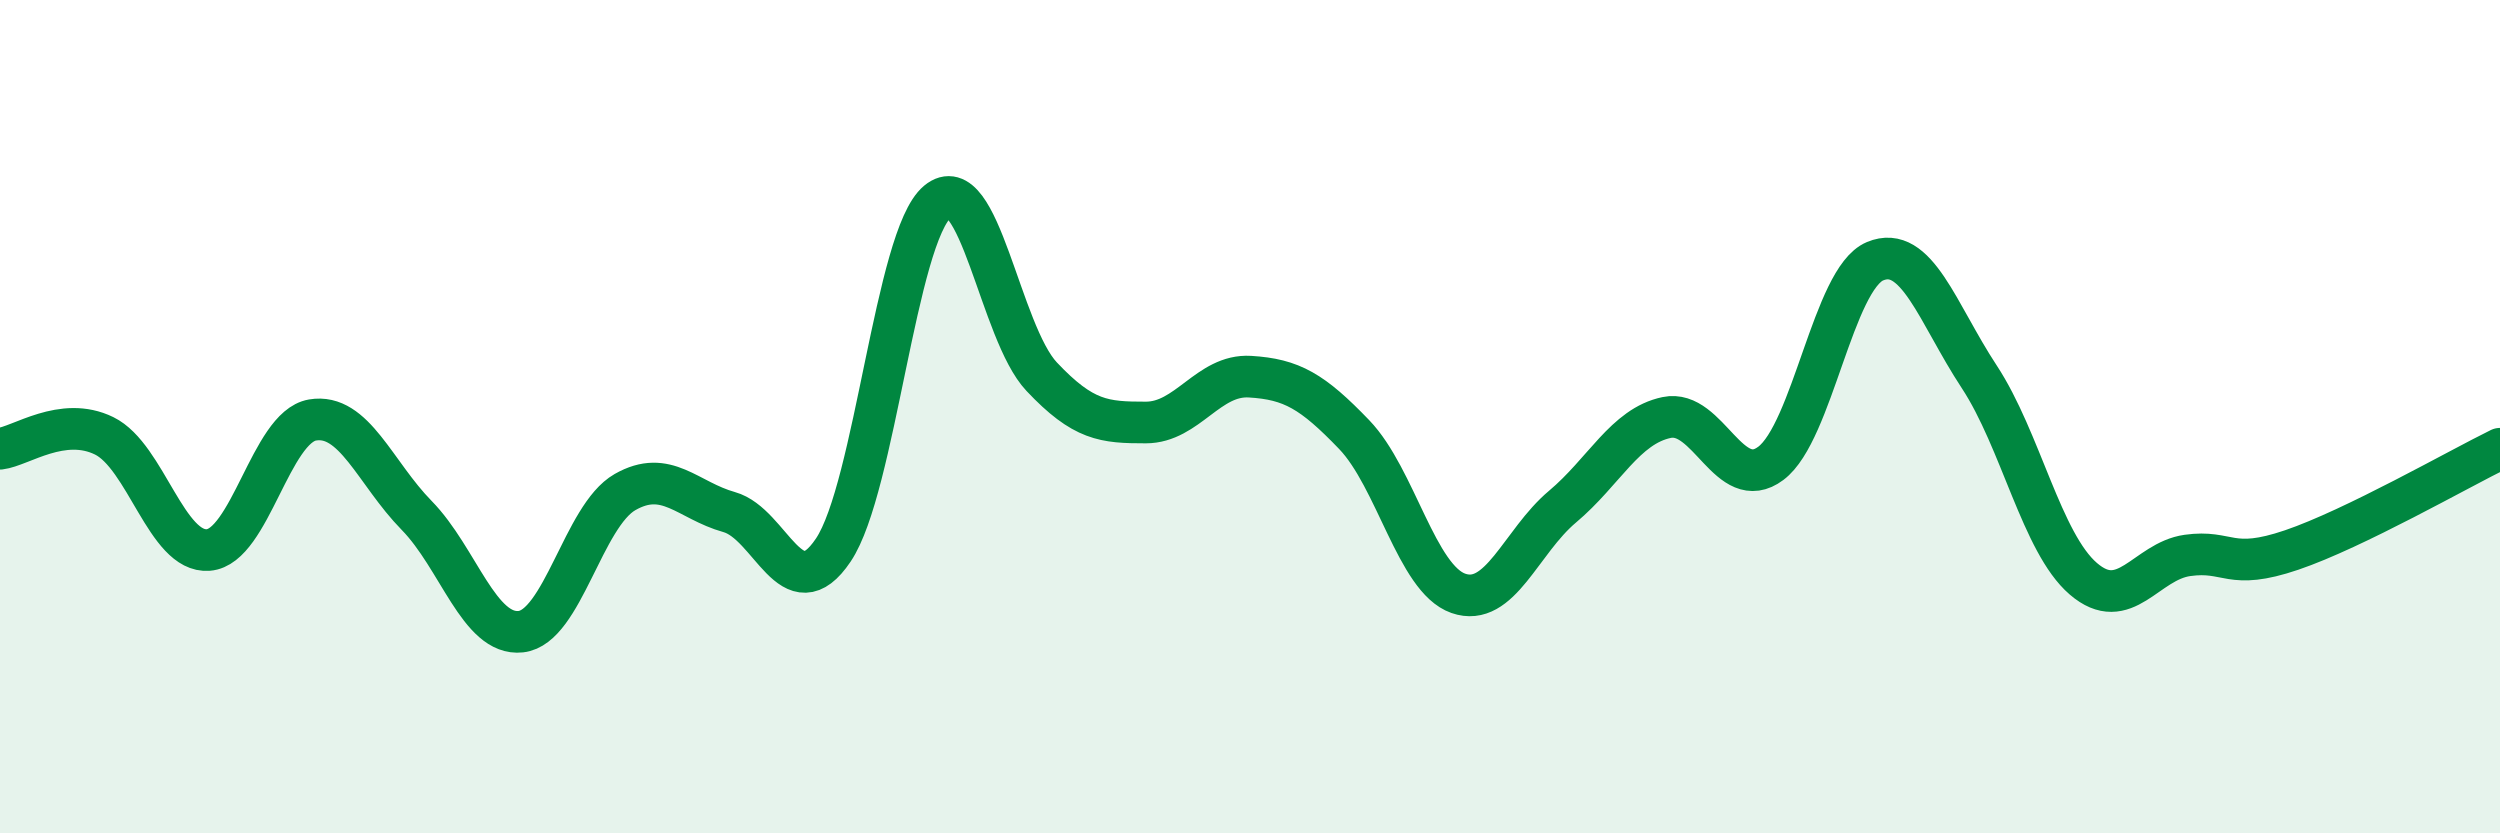 
    <svg width="60" height="20" viewBox="0 0 60 20" xmlns="http://www.w3.org/2000/svg">
      <path
        d="M 0,10.77 C 0.5,10.71 1.5,9.97 2.5,10.46 C 3.5,10.95 4,13.28 5,13.2 C 6,13.12 6.5,10.25 7.5,10.08 C 8.5,9.91 9,11.35 10,12.37 C 11,13.39 11.5,15.27 12.5,15.16 C 13.5,15.05 14,12.38 15,11.81 C 16,11.24 16.5,12.01 17.5,12.29 C 18.5,12.57 19,14.69 20,13.2 C 21,11.71 21.5,5.67 22.5,4.84 C 23.5,4.01 24,7.98 25,9.04 C 26,10.1 26.5,10.14 27.5,10.14 C 28.5,10.14 29,8.98 30,9.04 C 31,9.1 31.5,9.39 32.5,10.43 C 33.5,11.47 34,13.89 35,14.24 C 36,14.59 36.5,13 37.5,12.16 C 38.5,11.32 39,10.23 40,10.02 C 41,9.81 41.5,11.87 42.5,11.12 C 43.5,10.37 44,6.69 45,6.27 C 46,5.85 46.5,7.52 47.5,9.04 C 48.5,10.56 49,13.03 50,13.89 C 51,14.75 51.5,13.47 52.5,13.33 C 53.5,13.19 53.5,13.71 55,13.2 C 56.5,12.69 59,11.26 60,10.77L60 20L0 20Z"
        fill="#008740"
        opacity="0.1"
        stroke-linecap="round"
        stroke-linejoin="round"
      />
      <path
        d="M 0,10.77 C 0.5,10.71 1.5,9.97 2.5,10.46 C 3.5,10.95 4,13.28 5,13.2 C 6,13.12 6.5,10.25 7.5,10.08 C 8.5,9.91 9,11.35 10,12.37 C 11,13.39 11.5,15.27 12.5,15.16 C 13.5,15.05 14,12.38 15,11.81 C 16,11.24 16.5,12.01 17.5,12.29 C 18.5,12.57 19,14.69 20,13.2 C 21,11.71 21.5,5.67 22.5,4.84 C 23.5,4.01 24,7.98 25,9.04 C 26,10.1 26.5,10.14 27.5,10.14 C 28.5,10.14 29,8.98 30,9.04 C 31,9.1 31.5,9.39 32.5,10.43 C 33.5,11.47 34,13.89 35,14.24 C 36,14.59 36.5,13 37.5,12.16 C 38.5,11.32 39,10.23 40,10.02 C 41,9.81 41.5,11.87 42.5,11.12 C 43.5,10.37 44,6.69 45,6.27 C 46,5.85 46.5,7.52 47.5,9.04 C 48.5,10.56 49,13.03 50,13.89 C 51,14.75 51.5,13.47 52.5,13.33 C 53.5,13.19 53.5,13.71 55,13.2 C 56.5,12.69 59,11.26 60,10.77"
        stroke="#008740"
        stroke-width="1"
        fill="none"
        stroke-linecap="round"
        stroke-linejoin="round"
      />
    </svg>
  